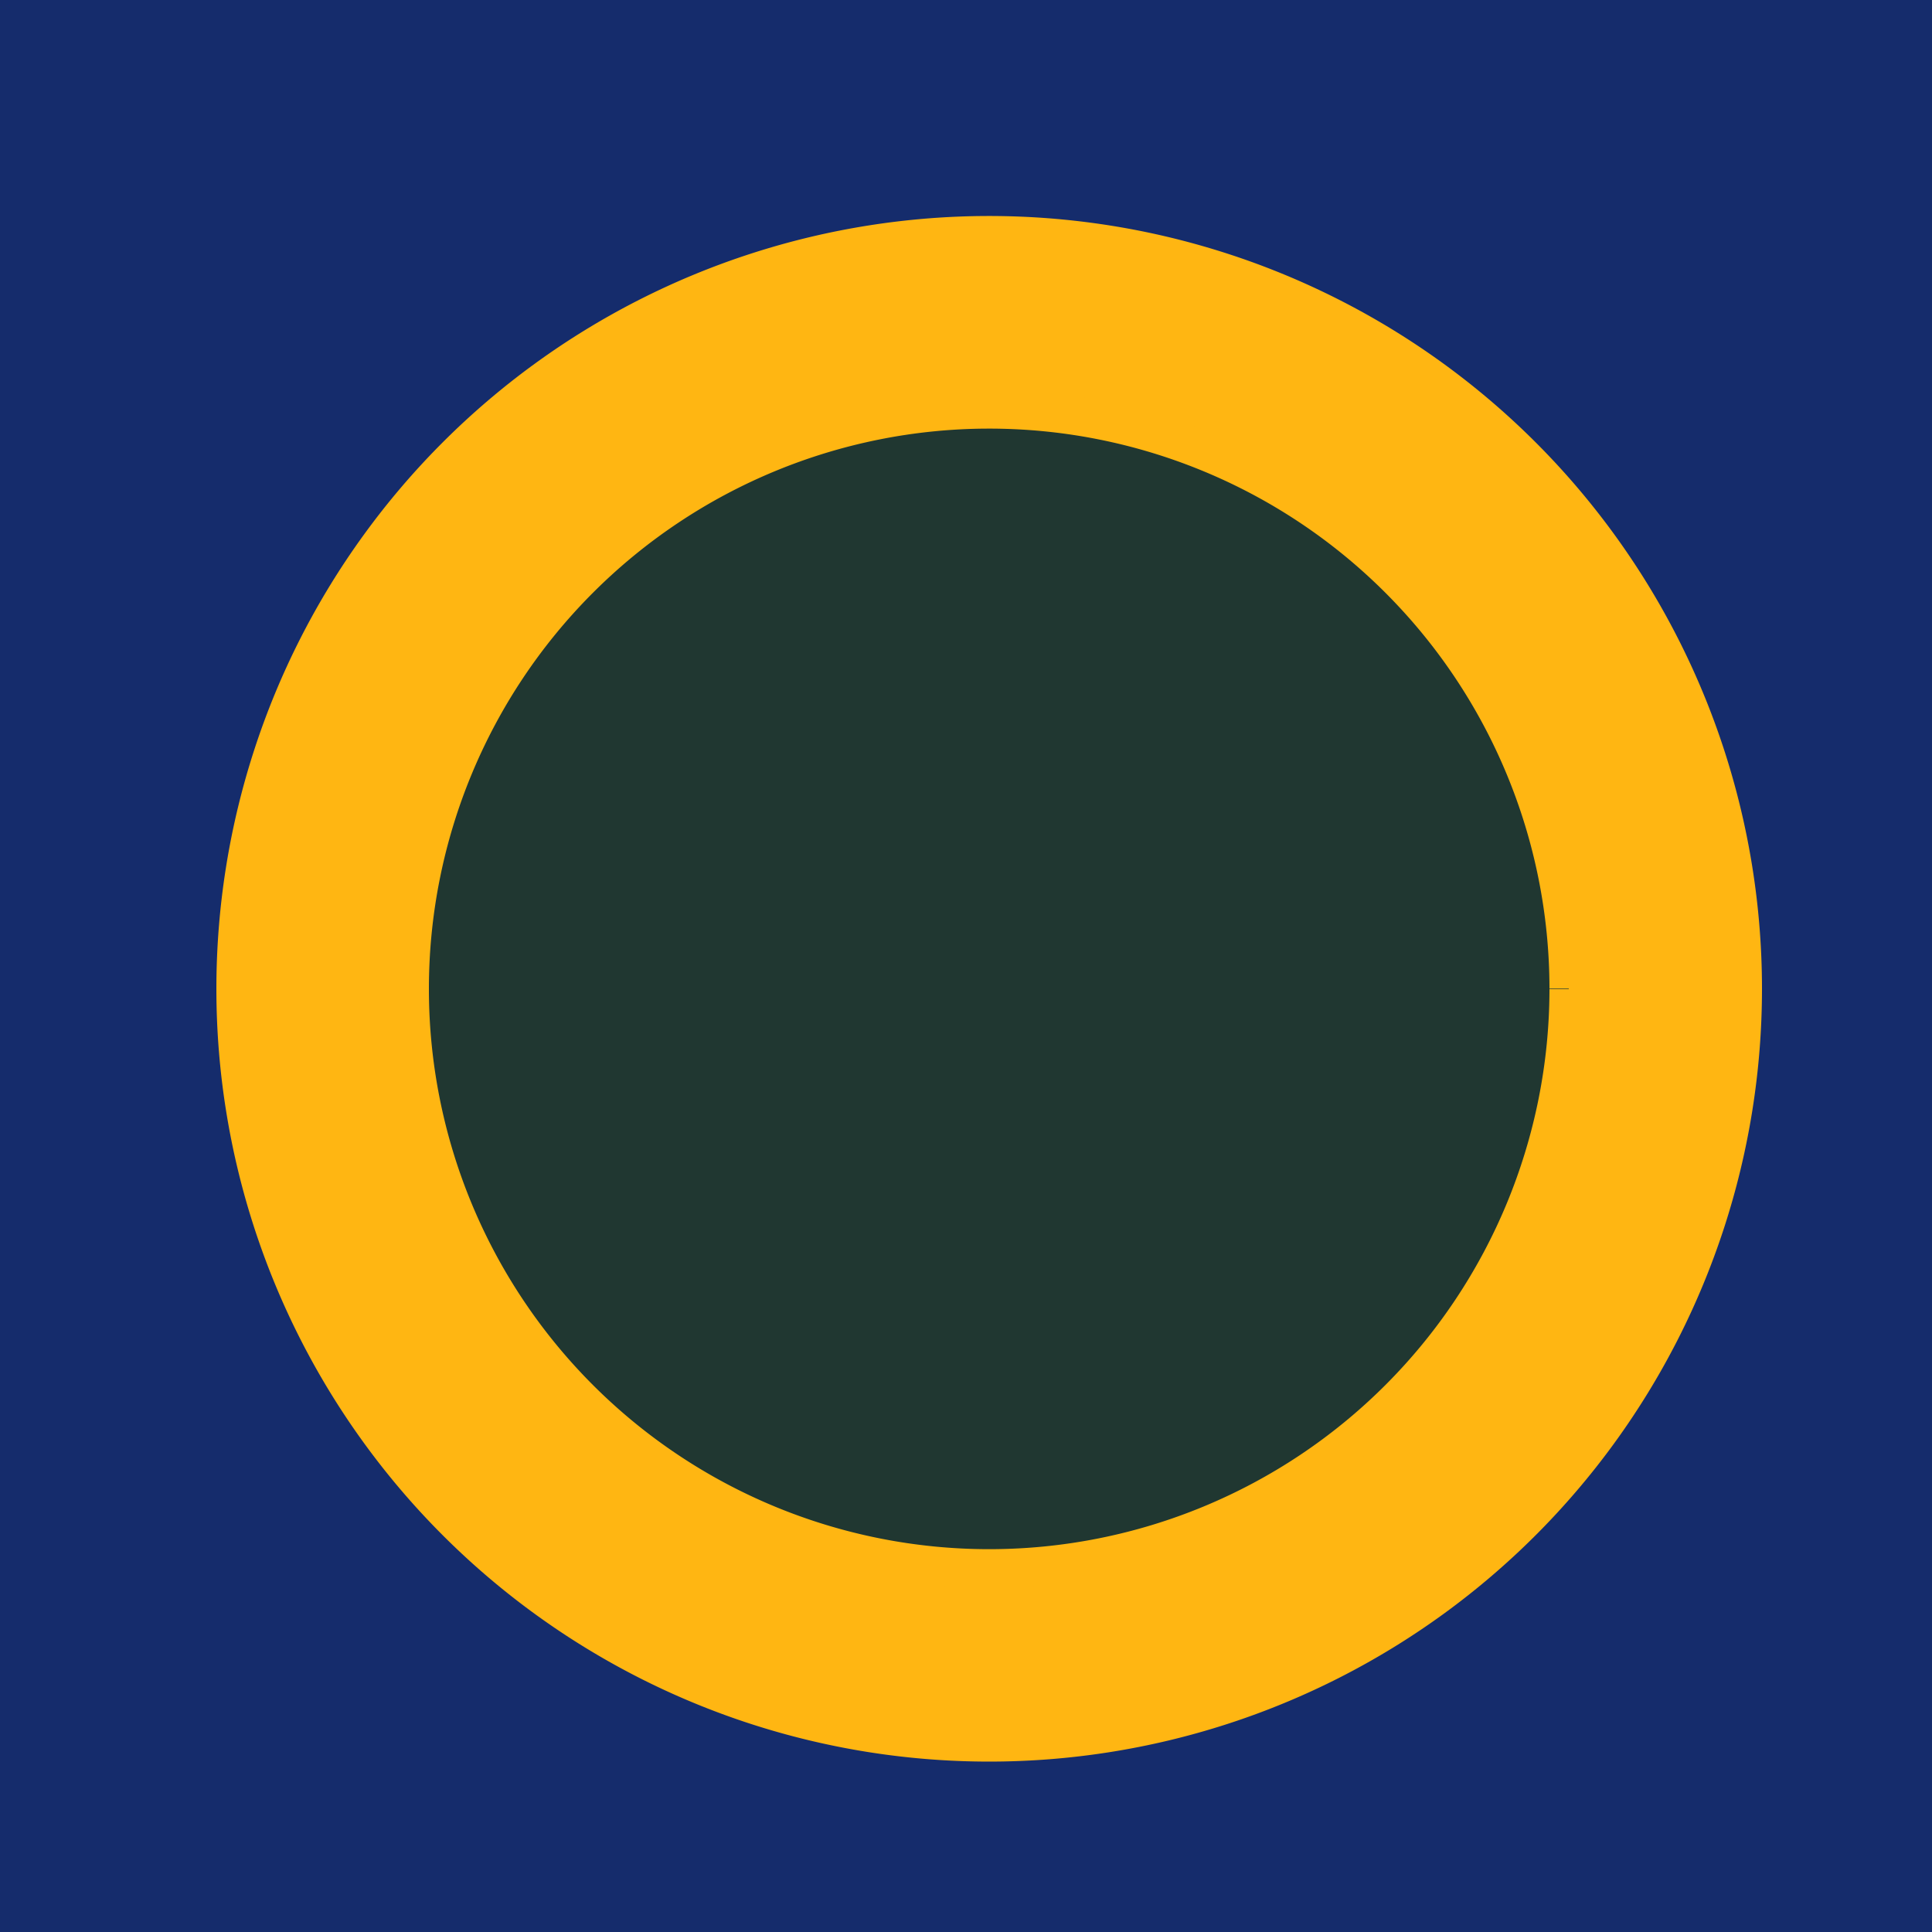 <!--

Generated by DrawGPT.
Free, open source, AI generated images in SVG, PNG, and HTML Canvas format.
https://drawgpt.ai

Created: 2023-09-27T04:45:39.122Z
Link: https://drawgpt.ai/prompt/92069/

-->
<svg xmlns="http://www.w3.org/2000/svg" xmlns:xlink="http://www.w3.org/1999/xlink" width="500" height="500"><defs/><g><rect fill="#152C6C" stroke="none" x="0" y="0" width="512" height="512"/><path fill="#FFB612" stroke="none" paint-order="stroke fill markers" d=" M 456 256 A 200 200 0 1 1 456 255.8"/><path fill="#203731" stroke="#FFB612" paint-order="fill stroke markers" d=" M 406 256 A 150 150 0 1 1 406 255.85" stroke-miterlimit="10" stroke-width="10" stroke-dasharray=""/></g></svg>